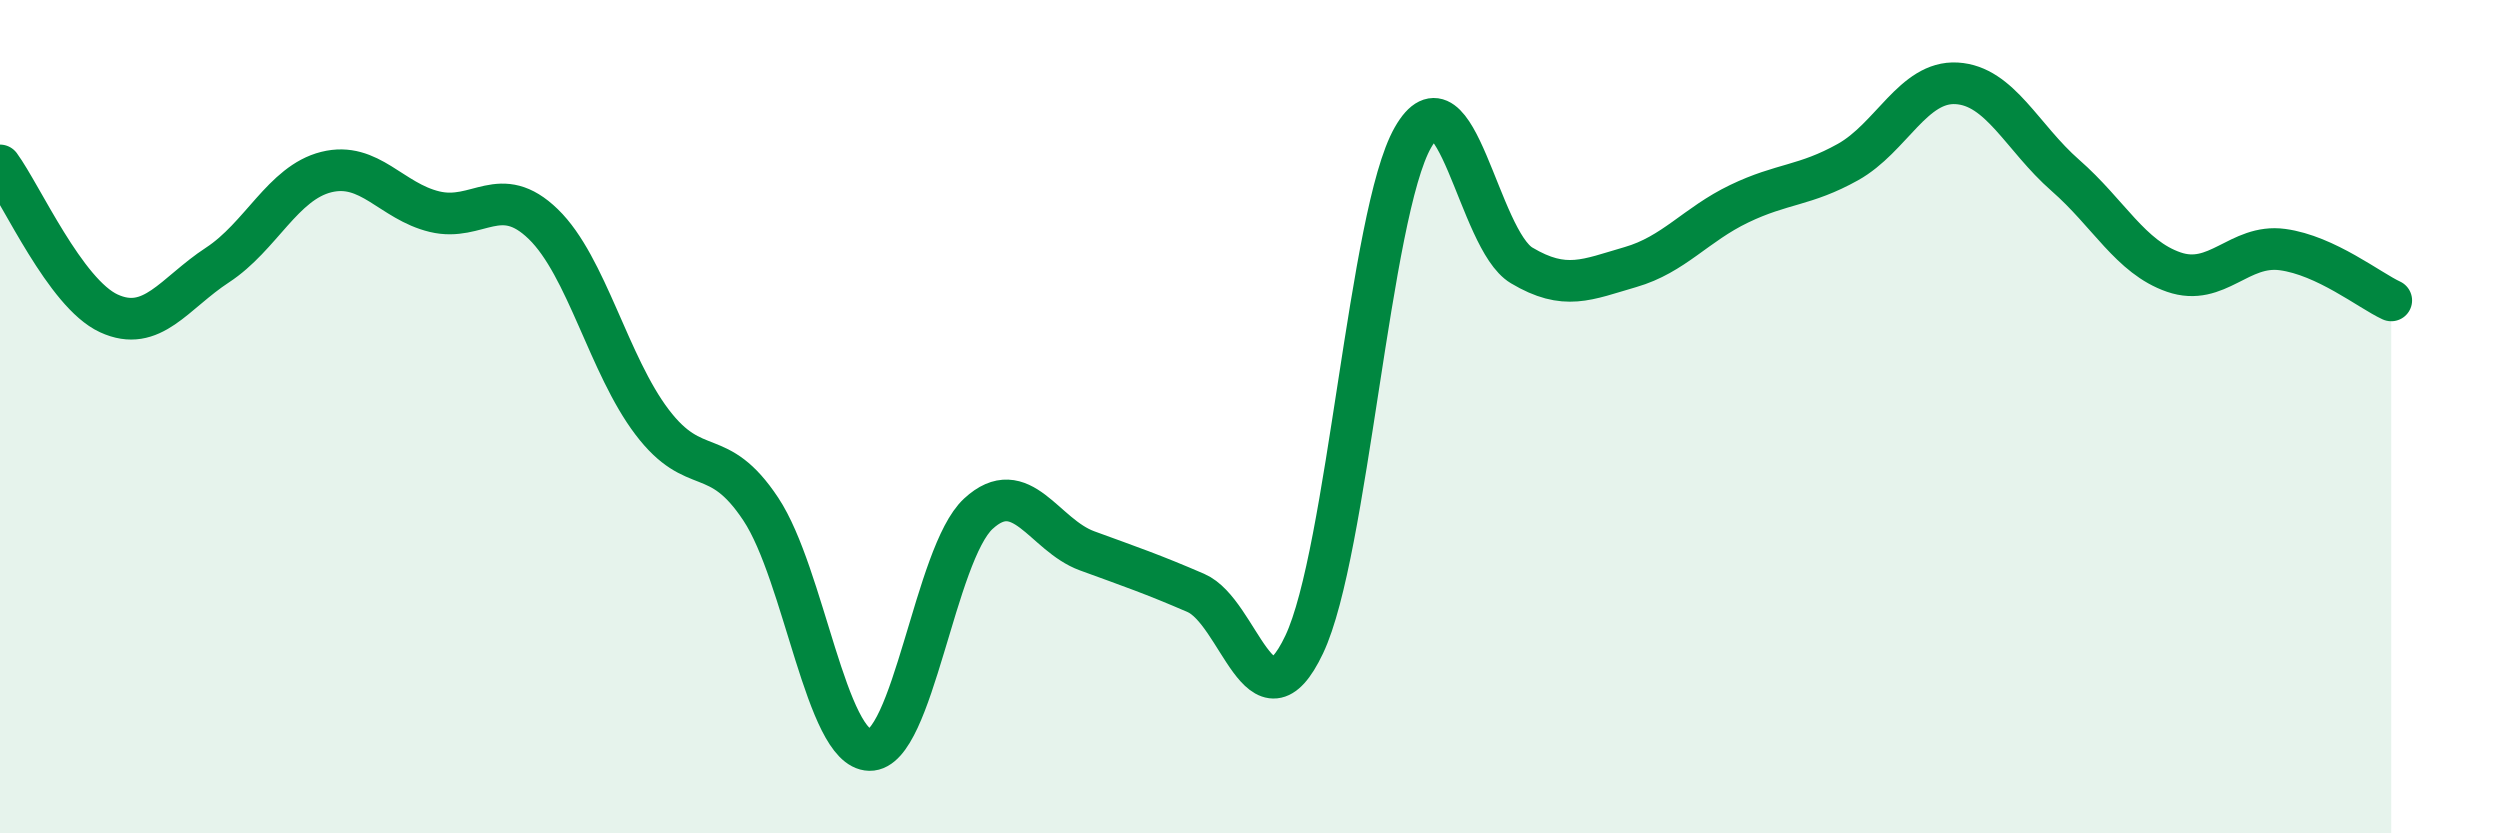 
    <svg width="60" height="20" viewBox="0 0 60 20" xmlns="http://www.w3.org/2000/svg">
      <path
        d="M 0,3.97 C 0.52,4.68 1.57,7.04 2.61,7.52 C 3.65,8 4.18,7.04 5.22,6.36 C 6.26,5.68 6.79,4.39 7.83,4.13 C 8.87,3.87 9.39,4.83 10.43,5.08 C 11.47,5.33 12,4.37 13.04,5.38 C 14.08,6.39 14.61,8.76 15.65,10.13 C 16.69,11.5 17.22,10.65 18.26,12.22 C 19.3,13.79 19.83,17.98 20.87,18 C 21.91,18.02 22.44,13.29 23.48,12.33 C 24.52,11.37 25.05,12.84 26.09,13.22 C 27.13,13.6 27.66,13.78 28.7,14.23 C 29.74,14.68 30.26,17.66 31.3,15.47 C 32.34,13.28 32.87,5.12 33.91,3.3 C 34.95,1.48 35.48,5.75 36.52,6.37 C 37.56,6.99 38.09,6.71 39.13,6.41 C 40.17,6.11 40.7,5.39 41.74,4.89 C 42.78,4.39 43.31,4.47 44.35,3.89 C 45.39,3.31 45.92,1.94 46.96,2 C 48,2.06 48.53,3.3 49.57,4.21 C 50.61,5.12 51.13,6.17 52.17,6.53 C 53.21,6.89 53.74,5.85 54.78,5.99 C 55.82,6.13 56.87,6.97 57.39,7.21L57.39 20L0 20Z"
        fill="#008740"
        opacity="0.1"
        stroke-linecap="round"
        stroke-linejoin="round"
      />
      <path
        d="M 0,3.97 C 0.52,4.68 1.57,7.04 2.61,7.52 C 3.65,8 4.18,7.04 5.22,6.36 C 6.26,5.68 6.79,4.39 7.83,4.13 C 8.87,3.87 9.39,4.83 10.43,5.08 C 11.47,5.33 12,4.37 13.04,5.38 C 14.08,6.39 14.61,8.76 15.65,10.13 C 16.69,11.5 17.22,10.65 18.26,12.22 C 19.3,13.79 19.83,17.98 20.87,18 C 21.91,18.02 22.44,13.29 23.48,12.33 C 24.52,11.37 25.05,12.84 26.09,13.22 C 27.13,13.6 27.66,13.78 28.7,14.23 C 29.74,14.68 30.26,17.66 31.3,15.47 C 32.34,13.28 32.87,5.12 33.91,3.3 C 34.95,1.48 35.48,5.75 36.52,6.37 C 37.56,6.99 38.09,6.71 39.13,6.41 C 40.17,6.11 40.7,5.39 41.74,4.89 C 42.78,4.39 43.31,4.47 44.35,3.89 C 45.39,3.31 45.92,1.94 46.96,2 C 48,2.06 48.53,3.3 49.57,4.21 C 50.61,5.12 51.13,6.17 52.17,6.53 C 53.21,6.89 53.74,5.85 54.78,5.99 C 55.82,6.13 56.87,6.97 57.39,7.21"
        stroke="#008740"
        stroke-width="1"
        fill="none"
        stroke-linecap="round"
        stroke-linejoin="round"
      />
    </svg>
  